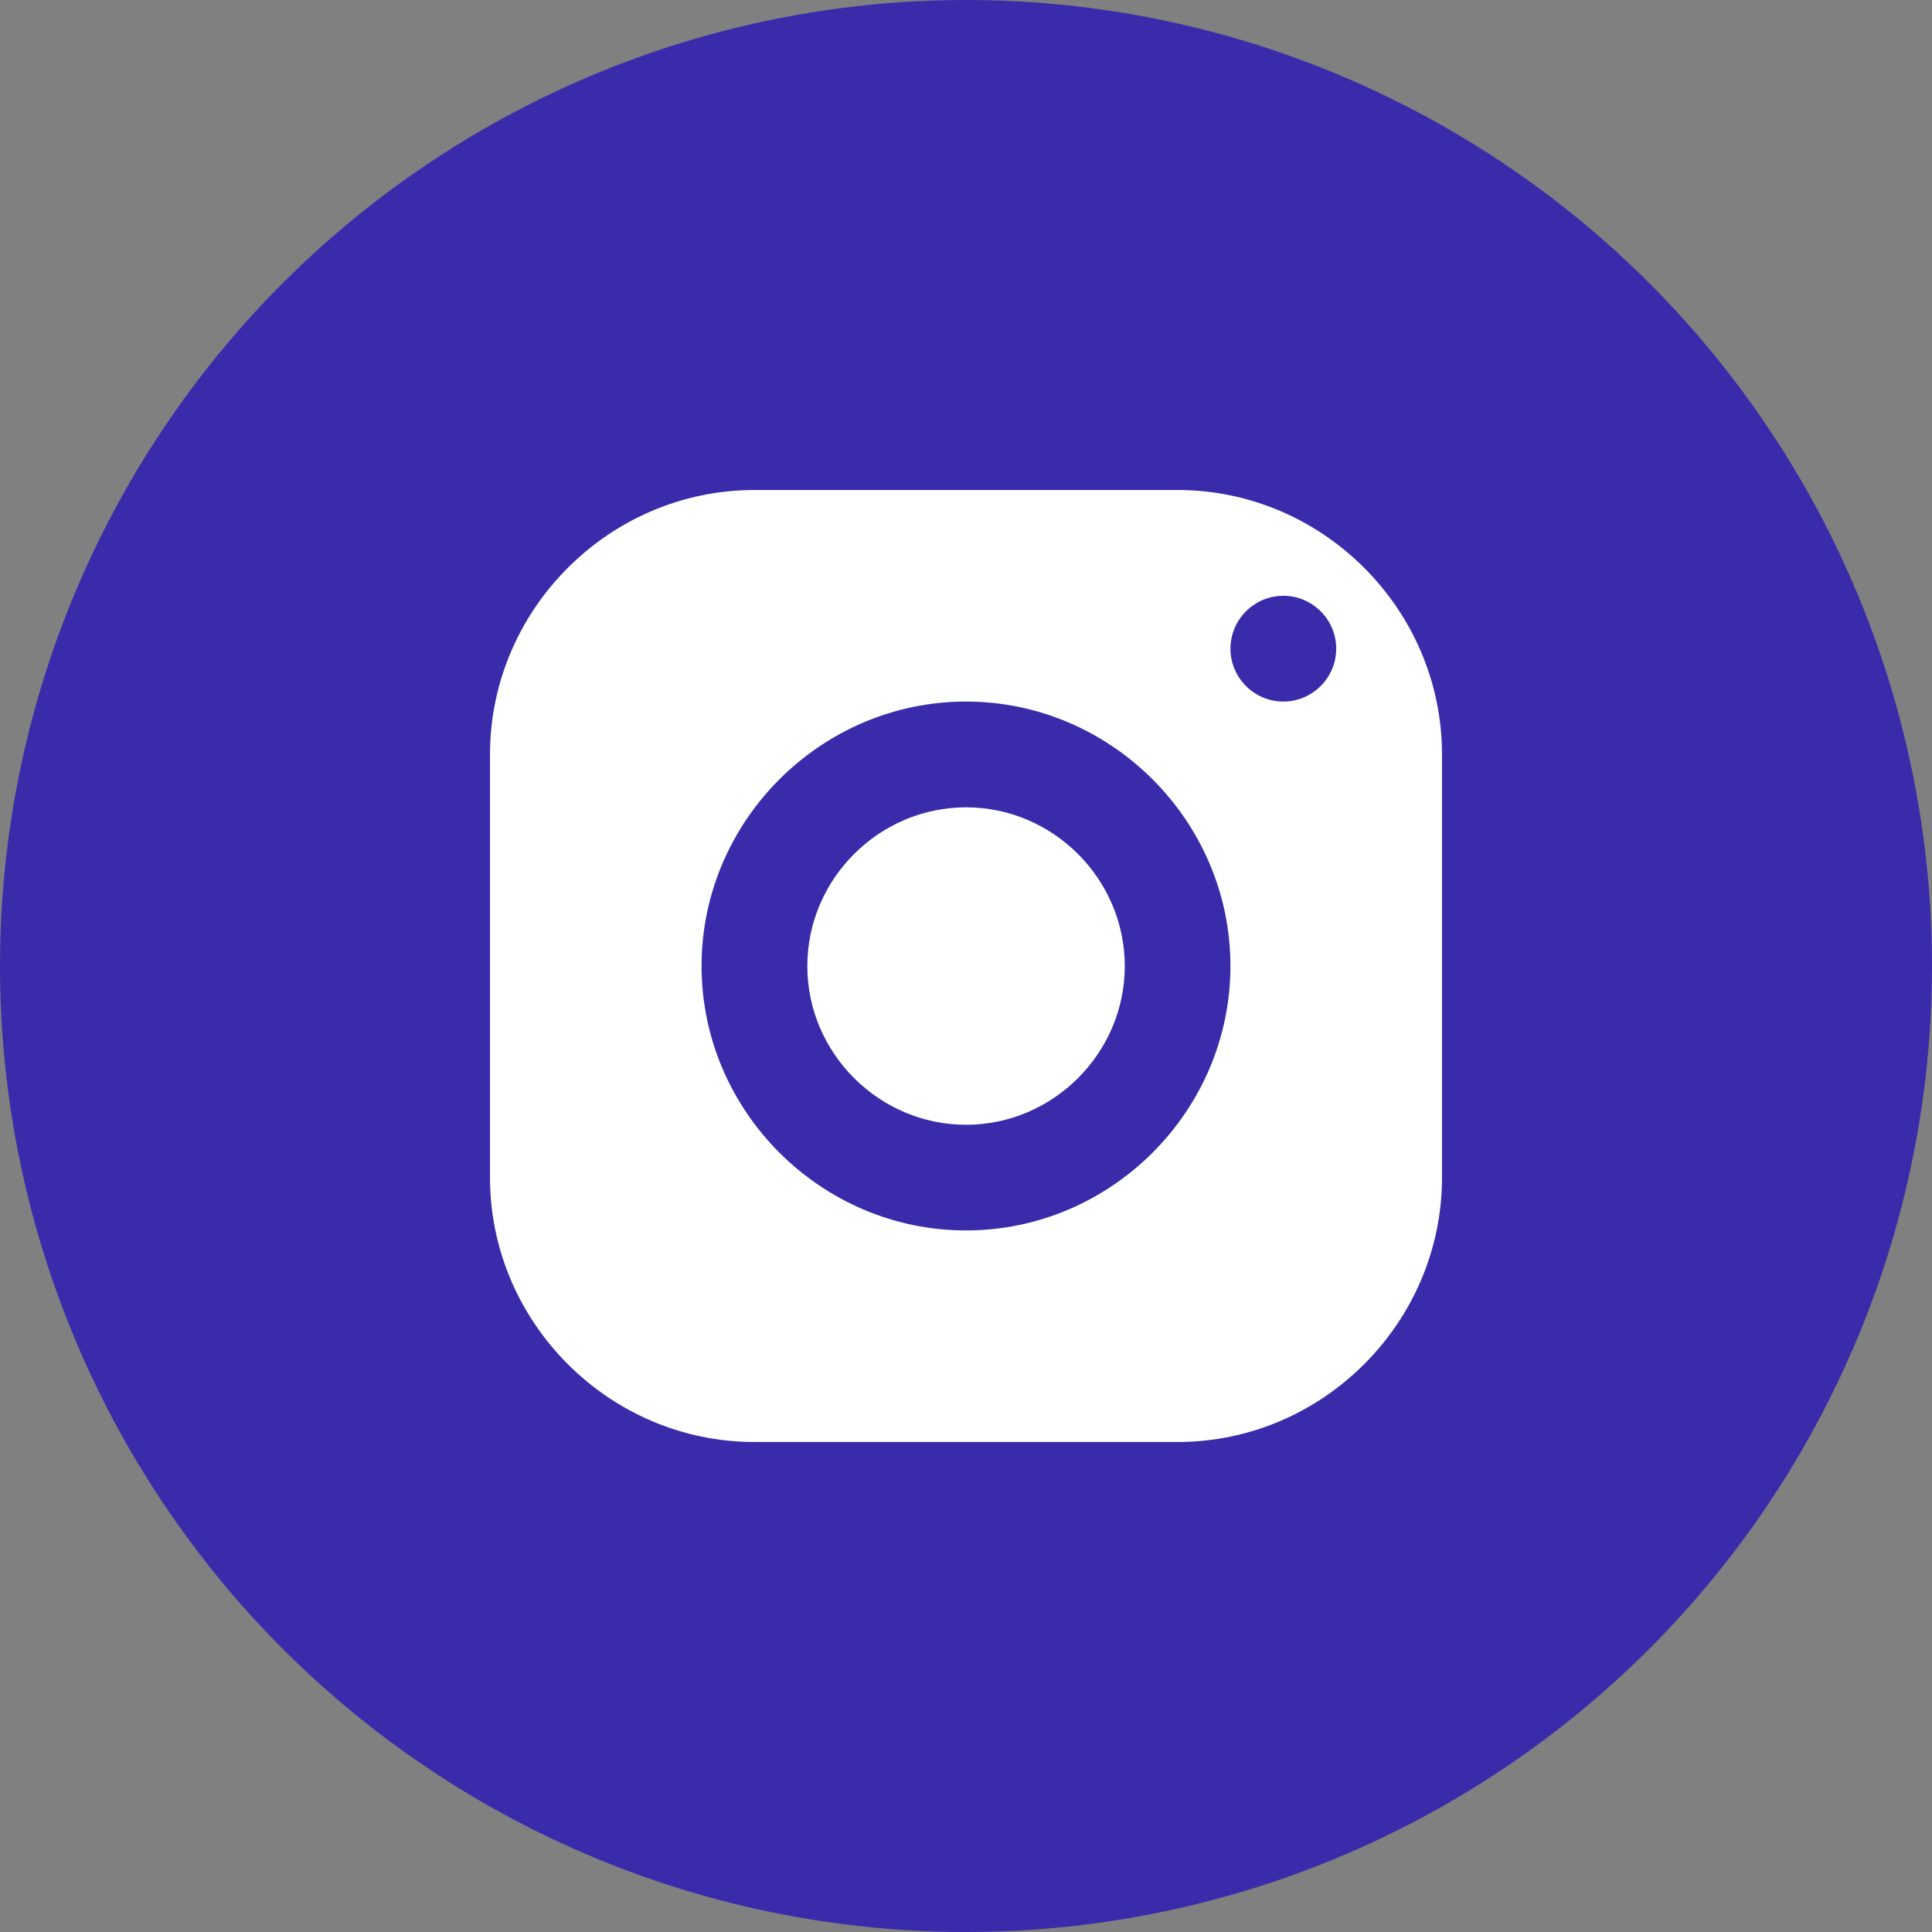 <?xml version="1.0" encoding="UTF-8" standalone="no"?>
<!DOCTYPE svg PUBLIC "-//W3C//DTD SVG 1.1//EN" "http://www.w3.org/Graphics/SVG/1.1/DTD/svg11.dtd">
<svg width="100%" height="100%" viewBox="0 0 40 40" version="1.1" xmlns="http://www.w3.org/2000/svg" xmlns:xlink="http://www.w3.org/1999/xlink" xml:space="preserve" xmlns:serif="http://www.serif.com/" style="fill-rule:evenodd;clip-rule:evenodd;stroke-linejoin:round;stroke-miterlimit:2;">
    <rect x="0" y="0" width="40" height="40" fill="#808080" stroke="none"/>
    <g id="Symbols">
        <g id="footer-copy">
            <g id="footer">
                <g id="social">
                    <g id="twitter">
                        <circle id="Oval" cx="20" cy="20" r="20" style="fill:rgb(58,43,171);"/>
                    </g>
                </g>
            </g>
        </g>
        <g transform="matrix(1.095,0,0,1.095,20,20)">
            <g transform="matrix(1,0,0,1,-12,-12)">
                <path id="surface1" d="M8,3C5.257,3 3,5.257 3,8L3,16C3,18.743 5.257,21 8,21L16,21C18.743,21 21,18.743 21,16L21,8C21,5.257 18.743,3 16,3L8,3ZM18,5C18.55,5 19,5.45 19,6C19,6.55 18.55,7 18,7C17.45,7 17,6.55 17,6C17,5.45 17.45,5 18,5ZM12,7C14.743,7 17,9.257 17,12C17,14.743 14.743,17 12,17C9.257,17 7,14.743 7,12C7,9.257 9.257,7 12,7ZM12,9C10.354,9.001 9,10.355 9,12.001C9,13.647 10.355,15.002 12.001,15.002C12.001,15.002 12.002,15.002 12.002,15.002C13.648,15.001 15.002,13.647 15.002,12.001C15.002,10.355 13.647,9 12.001,9C12.001,9 12,9 12,9Z" style="fill:white;fill-rule:nonzero;"/>
            </g>
        </g>
    </g>
</svg>
